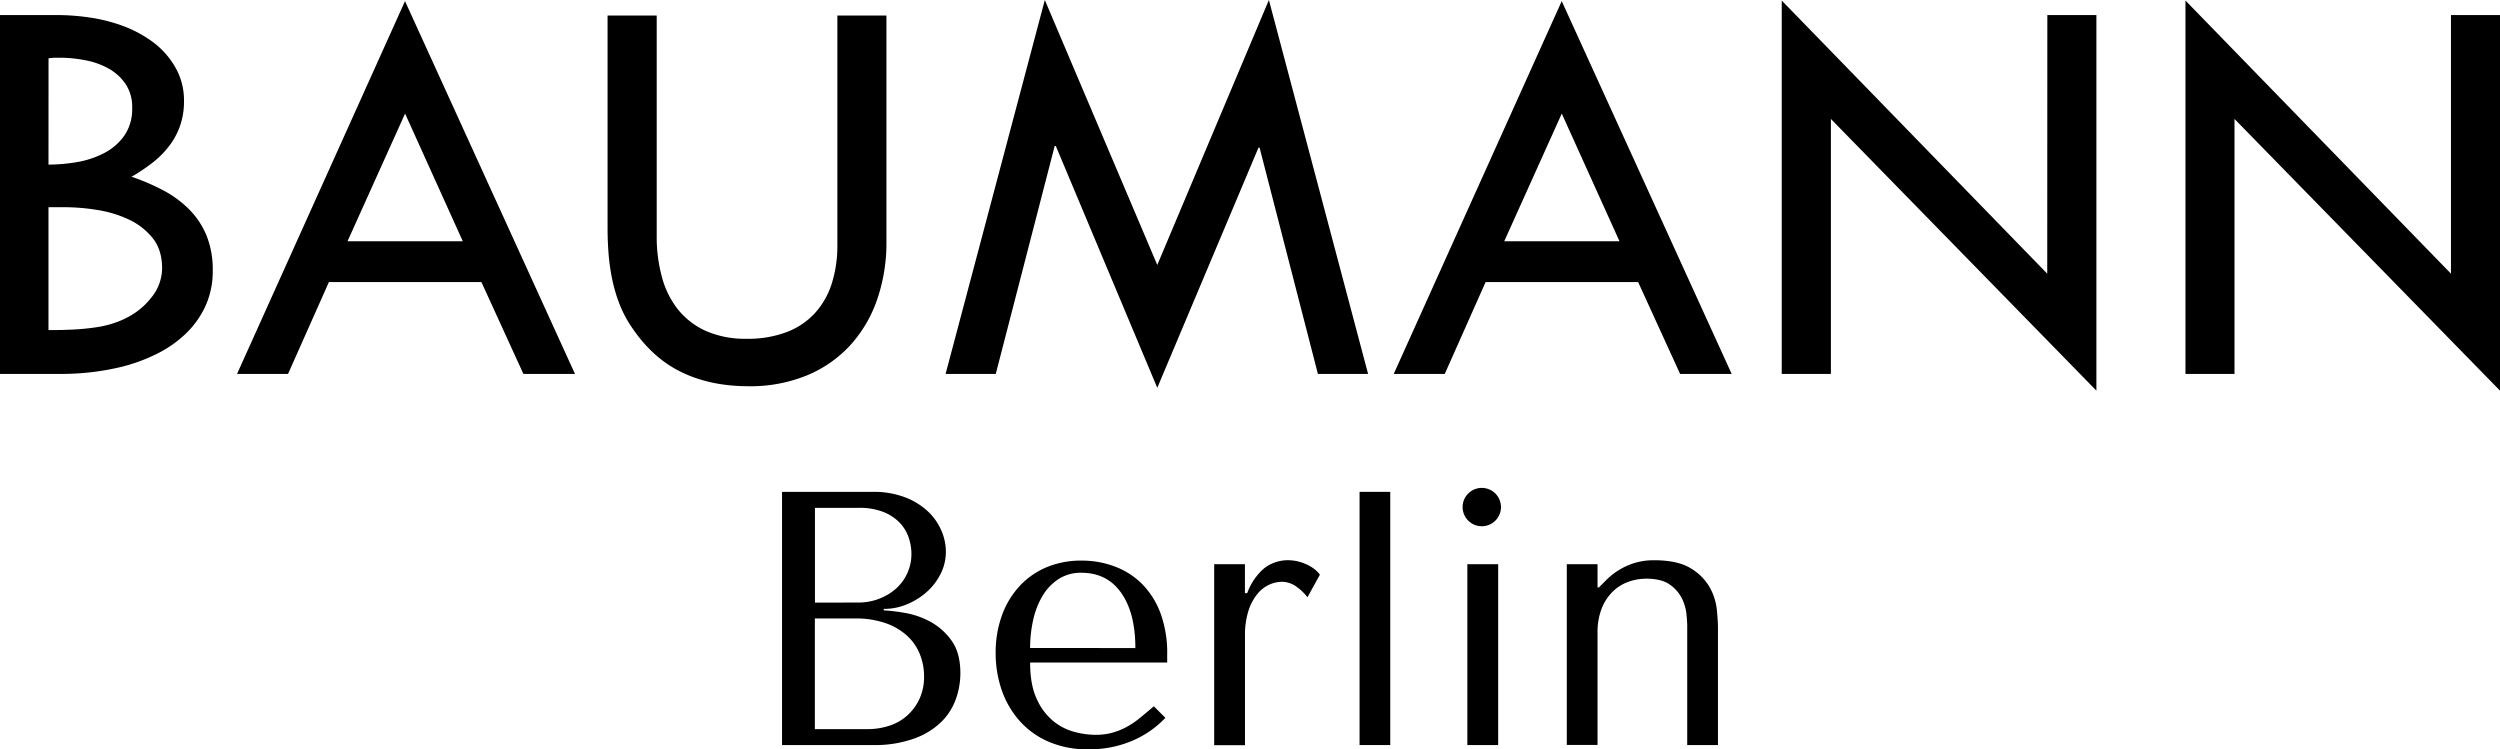 <svg viewBox="0 0 996.22 298.62" xmlns="http://www.w3.org/2000/svg"><g data-name="Layer 2" id="f65ff0ad-d120-4050-8809-49decc395091"><g data-name="Layer 1" id="a3d71263-46ea-4e9f-b06a-fabda467d8a0"><path d="M0,6H22.69A90.09,90.09,0,0,1,35.88,7,65.66,65.66,0,0,1,49,10.33a48.74,48.74,0,0,1,11.74,6.29,32.56,32.56,0,0,1,8.87,9.77,26.37,26.37,0,0,1,3.71,13.82,29.58,29.58,0,0,1-1.57,9.94,29.11,29.11,0,0,1-4.38,8.08,36.5,36.5,0,0,1-6.63,6.63,70.28,70.28,0,0,1-8.31,5.56,88,88,0,0,1,12.75,5.5,42.31,42.31,0,0,1,10.27,7.59,32.22,32.22,0,0,1,6.86,10.38,36.29,36.29,0,0,1,2.47,13.93,33.38,33.38,0,0,1-3,14.32,36.08,36.08,0,0,1-8,11.06,46.37,46.37,0,0,1-11.52,7.92,69.16,69.16,0,0,1-13.59,5A102.06,102.06,0,0,1,23.47,149H0ZM19.32,65.59a67.84,67.84,0,0,0,11.4-1A36.63,36.63,0,0,0,41.5,61a22.34,22.34,0,0,0,8-6.9A18.6,18.6,0,0,0,52.67,43,16.42,16.42,0,0,0,50,33.41a20.09,20.09,0,0,0-6.85-6.17A30.53,30.53,0,0,0,33.92,24a52.37,52.37,0,0,0-9.77-1h-2c-.38,0-.81,0-1.3.06s-1,.1-1.51.17Zm0,65.93h1.57c1.65,0,3.2,0,4.66-.06s2.83-.09,4.1-.17c2.85-.14,5.67-.43,8.48-.84a42,42,0,0,0,8.14-2,34.1,34.1,0,0,0,7.42-3.71A27.82,27.82,0,0,0,60,118.94a18.67,18.67,0,0,0,4.6-12q0-7.41-3.82-12.13a26.68,26.68,0,0,0-9.6-7.41,46.7,46.7,0,0,0-12.58-3.76,82,82,0,0,0-12.64-1.07H19.32Z"></path><path d="M161.39.45,229.12,149H208.57l-16.74-36.61H131.07L114.78,149H94.46ZM138.48,96.14h45.94l-23-50.88Z"></path><path d="M261.69,6.18V94.12a60.73,60.73,0,0,0,2.08,16.28,35.42,35.42,0,0,0,6.46,13,30,30,0,0,0,11.17,8.53A39,39,0,0,0,297.63,135a43.51,43.51,0,0,0,15.61-2.58A29.61,29.61,0,0,0,324.53,125a31.81,31.81,0,0,0,6.85-11.79,49.61,49.61,0,0,0,2.3-15.67V6.18h19.55v90a69.25,69.25,0,0,1-3.82,23.53,52.26,52.26,0,0,1-10.9,18.2,48.74,48.74,0,0,1-17.24,11.79,59.45,59.45,0,0,1-23,4.21q-15.27,0-26.95-5.73t-20-18.42a45.92,45.92,0,0,1-4.61-9,62.2,62.2,0,0,1-2.81-9.72,83.46,83.46,0,0,1-1.4-10q-.39-5.06-.39-10.11V6.18Z"></path><path d="M376.81,149,416.35,0l44.81,105.58L505.64,0l39.53,149h-20L501.93,58.85h-.45l-40.32,95.69L420.73,58.18h-.45L396.8,149Z"></path><path d="M622.33.45,690.05,149H669.5l-16.73-36.61H592L575.72,149H555.39ZM599.42,96.14h45.93l-23-50.88Z"></path><path d="M815.84,6h19.55V155.67L729.59,47.4V149H710V.22l105.8,108.84Z"></path><path d="M976.68,6h19.54V155.67L890.42,47.4V149H870.88V.22l105.8,108.84Z"></path><path d="M311.63,196h36.11a34.93,34.93,0,0,1,13.07,2.23,27.43,27.43,0,0,1,9.1,5.7,22.82,22.82,0,0,1,5.27,7.63,21.31,21.31,0,0,1,1.74,8.22,19.61,19.61,0,0,1-2,8.72,24.14,24.14,0,0,1-5.41,7.2,28,28,0,0,1-7.85,5,23.68,23.68,0,0,1-9.51,1.94v.58a71.76,71.76,0,0,1,8.36,1,32.94,32.94,0,0,1,10.09,3.46,25.11,25.11,0,0,1,8.5,7.49q3.6,4.9,3.6,13.11a30.65,30.65,0,0,1-1.81,10.31,24.26,24.26,0,0,1-5.86,9.15,29.93,29.93,0,0,1-10.71,6.55A46.16,46.16,0,0,1,348,296.89H311.63ZM342,240.11a22.86,22.86,0,0,0,8.14-1.44,21.84,21.84,0,0,0,6.78-4,18.41,18.41,0,0,0,6.27-14,20,20,0,0,0-1.16-6.63,15.91,15.91,0,0,0-3.67-5.91,18.49,18.49,0,0,0-6.49-4.17,25.71,25.71,0,0,0-9.58-1.59H324.75v37.76Zm3.67,50.44a27.65,27.65,0,0,0,8.75-1.37,19.86,19.86,0,0,0,7.16-4.11,20.33,20.33,0,0,0,4.84-6.63,20.88,20.88,0,0,0,1.81-8.93,23.49,23.49,0,0,0-1.67-8.79,20,20,0,0,0-5.05-7.35,24.67,24.67,0,0,0-8.61-5.05,36.26,36.26,0,0,0-12.29-1.87h-15.9v44.1Z"></path><path d="M410.49,264q0,8.79,2.59,14.41a24,24,0,0,0,6.47,8.79,22.4,22.4,0,0,0,8.41,4.4,33,33,0,0,0,8.55,1.22,25.16,25.16,0,0,0,6.54-.79,27.5,27.5,0,0,0,5.67-2.23,32.94,32.94,0,0,0,5.39-3.61q2.67-2.16,5.68-4.75l4.6,4.61a39.45,39.45,0,0,1-13.55,9.29,43.57,43.57,0,0,1-17,3.25,38.77,38.77,0,0,1-16.5-3.25,32.87,32.87,0,0,1-11.53-8.64A36.29,36.29,0,0,1,399,274.48a45,45,0,0,1-2.24-14.05,43.41,43.41,0,0,1,2.6-15.49,34.26,34.26,0,0,1,7.2-11.68,30.91,30.91,0,0,1,10.81-7.35A35.64,35.64,0,0,1,431,223.39a37.22,37.22,0,0,1,13.11,2.31A30.42,30.42,0,0,1,455,232.61a32.7,32.7,0,0,1,7.42,11.68A46,46,0,0,1,465.11,261v3Zm41.94-5.76q0-14-5.65-22t-15.82-8a16.38,16.38,0,0,0-9.16,2.52,20.36,20.36,0,0,0-6.37,6.7,32.28,32.28,0,0,0-3.72,9.59,50.71,50.71,0,0,0-1.22,11.17Z"></path><path d="M496.09,224.83v11.53H497a23.84,23.84,0,0,1,6.63-9.8,15.36,15.36,0,0,1,10.09-3.31,18.22,18.22,0,0,1,2.23.21,17.53,17.53,0,0,1,3.31.87,18.13,18.13,0,0,1,3.61,1.8,11.76,11.76,0,0,1,3.09,2.88L521,238a19.13,19.13,0,0,0-4.1-4,9.86,9.86,0,0,0-6.13-2.16,12.35,12.35,0,0,0-5,1.15,13.26,13.26,0,0,0-4.76,3.75,20.44,20.44,0,0,0-3.53,6.7,32,32,0,0,0-1.37,10v43.52H483.84V224.83Z"></path><path d="M554,296.89H541.77V196H554Z"></path><path d="M585.15,196.59a7.64,7.64,0,1,1-2.31,5.47A7.48,7.48,0,0,1,585.15,196.59ZM597,224.83v72.06H584.72V224.83Z"></path><path d="M672.34,296.89V249.47c0-.95-.1-2.49-.29-4.61a18.55,18.55,0,0,0-1.8-6.34,14.69,14.69,0,0,0-4.83-5.55q-3.31-2.37-9.37-2.37a21,21,0,0,0-7.27,1.29,17.07,17.07,0,0,0-6.27,4,19.46,19.46,0,0,0-4.33,6.77,26.35,26.35,0,0,0-1.58,9.66v44.53H624.35V224.83H636.6v9.23h.57l2.31-2.31a27.65,27.65,0,0,1,10.23-6.85,26,26,0,0,1,9.37-1.65q9.51,0,14.7,3.24a20.8,20.8,0,0,1,7.56,7.64,23.11,23.11,0,0,1,2.81,8.93q.44,4.55.44,7.14v46.69Z"></path></g></g></svg>